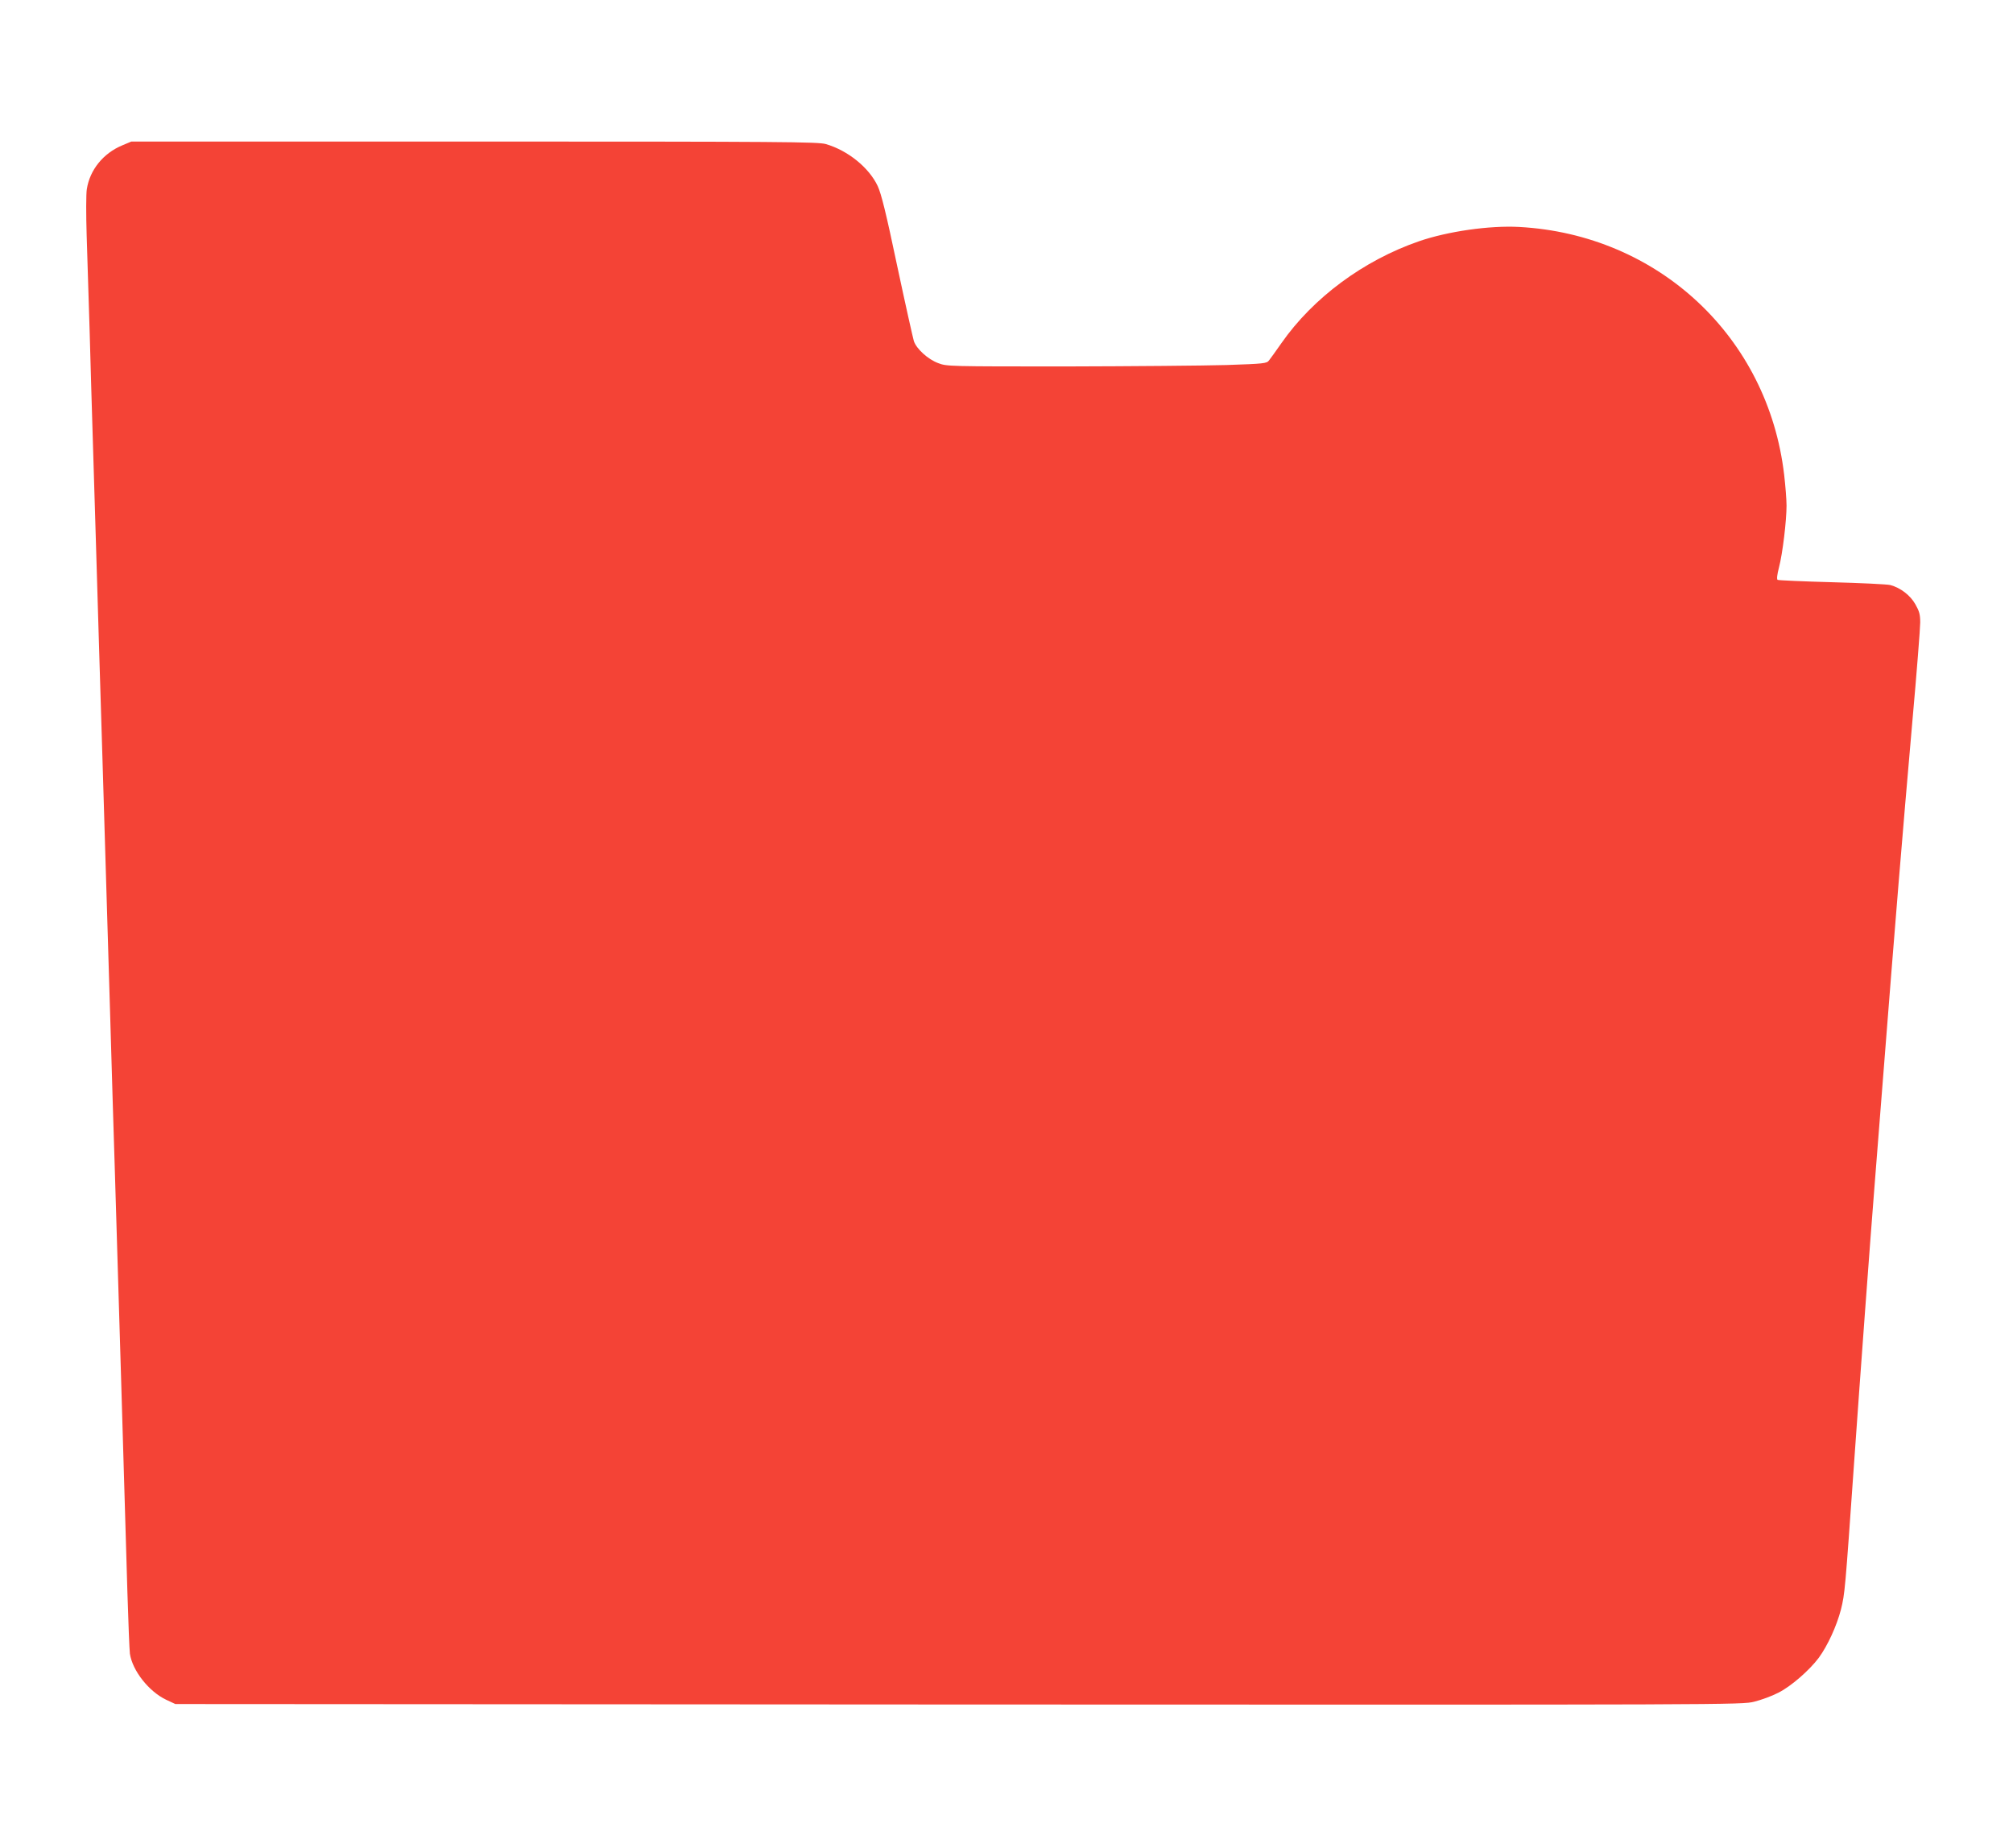 <?xml version="1.0" standalone="no"?>
<!DOCTYPE svg PUBLIC "-//W3C//DTD SVG 20010904//EN"
 "http://www.w3.org/TR/2001/REC-SVG-20010904/DTD/svg10.dtd">
<svg version="1.0" xmlns="http://www.w3.org/2000/svg"
 width="1280pt" height="1175pt" viewBox="0 0 1280 1175"
 preserveAspectRatio="xMidYMid meet">
<g transform="translate(0,1175) scale(0.1,-0.1)"
fill="#f44336" stroke="none">
<path d="M778 10826 c-121 -50 -207 -156 -226 -279 -5 -30 -5 -162 -1 -293 4
-132 13 -405 19 -609 5 -203 15 -512 20 -685 5 -173 14 -470 20 -660 6 -190
15 -491 20 -670 10 -306 21 -697 70 -2320 11 -371 24 -819 30 -995 5 -176 14
-475 20 -665 6 -190 15 -489 20 -665 9 -302 15 -498 40 -1355 6 -195 13 -373
16 -395 16 -108 121 -241 231 -293 l58 -27 4980 -3 c4946 -2 4981 -2 5060 18
44 11 113 36 153 57 80 40 197 142 257 222 57 78 114 203 141 307 25 102 26
114 84 939 37 527 103 1423 130 1760 11 138 33 423 50 635 85 1085 124 1558
190 2312 28 312 50 596 50 630 0 52 -6 72 -31 116 -32 57 -95 105 -159 122
-19 5 -186 13 -371 18 -185 5 -341 12 -346 15 -6 4 -3 34 9 79 23 88 48 297
48 393 0 39 -7 126 -15 195 -102 877 -800 1529 -1686 1577 -188 10 -453 -28
-636 -91 -353 -122 -673 -359 -875 -648 -35 -50 -70 -99 -79 -110 -14 -19 -32
-21 -270 -29 -139 -4 -597 -8 -1016 -9 -746 0 -763 0 -817 21 -65 24 -138 90
-155 140 -6 20 -54 234 -106 478 -71 338 -101 458 -124 508 -55 117 -189 226
-330 267 -49 14 -268 16 -2235 16 l-2181 0 -57 -24z"/>
</g>
</svg>
